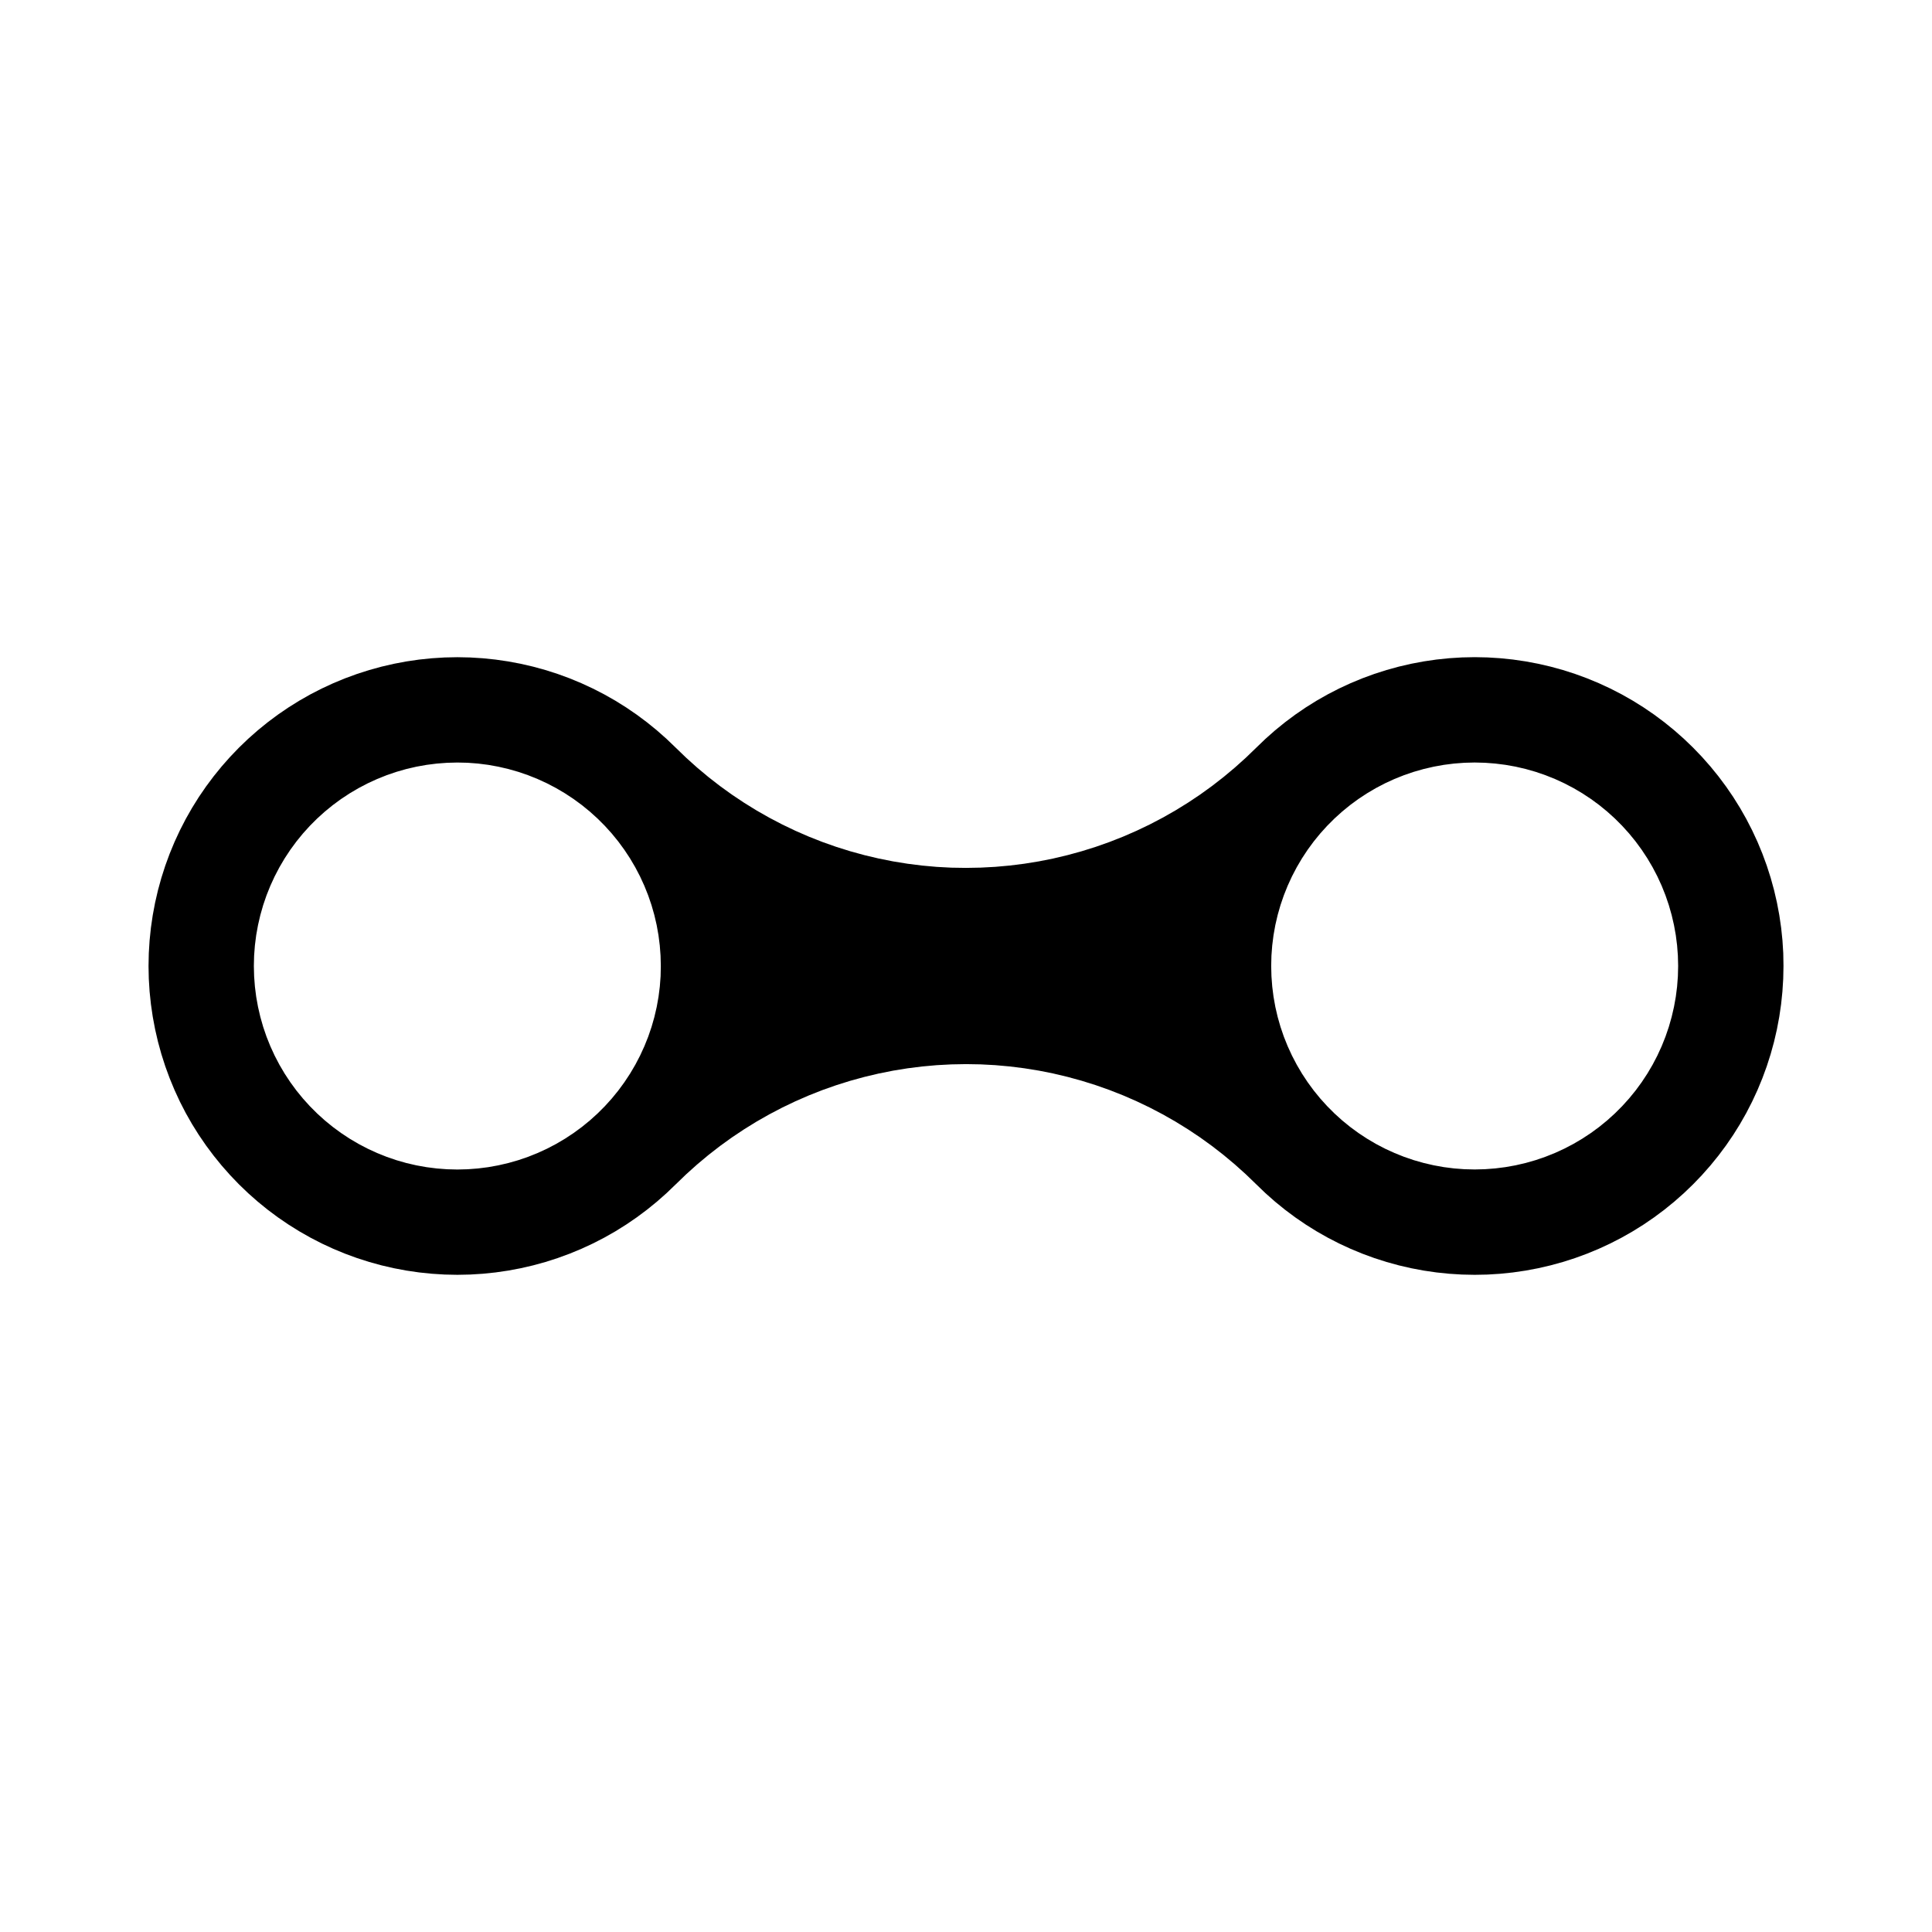 <?xml version="1.0" encoding="UTF-8"?>
<!-- Uploaded to: ICON Repo, www.iconrepo.com, Generator: ICON Repo Mixer Tools -->
<svg fill="#000000" width="800px" height="800px" version="1.1" viewBox="144 144 512 512" xmlns="http://www.w3.org/2000/svg">
 <path d="m534.8 453.92 2.731-0.07 2.723-0.207 2.711-0.344 2.688-0.48 2.66-0.617 2.625-0.75 2.586-0.883 2.539-1.012 2.481-1.141 2.422-1.266 2.356-1.387 2.281-1.504 2.203-1.617 2.117-1.727 2.027-1.832 1.934-1.934 1.832-2.027 1.727-2.117 1.617-2.203 1.504-2.281 1.387-2.356 1.266-2.422 1.141-2.484 1.012-2.535 0.883-2.586 0.75-2.629 0.617-2.66 0.484-2.688 0.344-2.711 0.207-2.723 0.07-2.727-0.07-2.731-0.207-2.723-0.344-2.711-0.484-2.688-0.617-2.66-0.75-2.629-0.883-2.586-1.012-2.539-1.141-2.484-1.266-2.422-1.387-2.356-1.504-2.281-1.617-2.203-1.727-2.117-1.832-2.027-1.934-1.934-2.027-1.832-2.117-1.727-2.203-1.617-2.281-1.504-2.356-1.387-2.422-1.266-2.481-1.141-2.539-1.012-2.586-0.883-2.625-0.75-2.66-0.617-2.684-0.477-2.711-0.344-2.723-0.207-2.731-0.07-2.731 0.07-2.723 0.207-2.711 0.344-2.688 0.484-2.66 0.617-2.629 0.75-2.586 0.883-2.535 1.012-2.484 1.141-2.422 1.266-2.356 1.387-2.281 1.504-2.203 1.617-2.117 1.727-2.027 1.832-1.934 1.934-1.832 2.027-1.727 2.117-1.617 2.203-1.504 2.281-1.387 2.356-1.266 2.422-1.141 2.484-1.016 2.539-0.883 2.586-0.75 2.625-0.617 2.66-0.48 2.688-0.344 2.711-0.207 2.723-0.066 2.727 0.07 2.731 0.207 2.723 0.344 2.711 0.48 2.688 0.617 2.66 0.75 2.625 0.883 2.586 1.016 2.535 1.141 2.484 1.266 2.422 1.387 2.356 1.504 2.281 1.617 2.203 1.727 2.117 1.832 2.027 1.934 1.934 2.027 1.832 2.117 1.727 2.203 1.617 2.281 1.504 2.356 1.387 2.422 1.266 2.484 1.141 2.535 1.012 2.586 0.883 2.629 0.75 2.66 0.617 2.688 0.484 2.711 0.344 2.723 0.207 2.723 0.066m-269.6-107.84-2.731 0.07-2.723 0.207-2.711 0.344-2.688 0.48-2.66 0.617-2.625 0.75-2.586 0.883-2.535 1.016-2.484 1.141-2.422 1.266-2.356 1.387-2.281 1.504-2.203 1.617-2.117 1.727-2.027 1.832-1.934 1.934-1.832 2.027-1.727 2.117-1.617 2.203-1.504 2.281-1.387 2.356-1.266 2.422-1.141 2.484-1.016 2.539-0.883 2.586-0.75 2.629-0.617 2.66-0.484 2.688-0.344 2.711-0.207 2.723-0.066 2.723 0.07 2.731 0.207 2.723 0.344 2.711 0.484 2.688 0.617 2.66 0.75 2.629 0.883 2.586 1.016 2.535 1.141 2.484 1.266 2.422 1.387 2.356 1.504 2.281 1.617 2.203 1.727 2.117 1.832 2.027 1.934 1.934 2.027 1.832 2.117 1.727 2.203 1.617 2.281 1.504 2.356 1.387 2.422 1.266 2.484 1.141 2.535 1.016 2.586 0.883 2.625 0.75 2.66 0.617 2.688 0.48 2.711 0.344 2.723 0.207 2.731 0.07 2.731-0.07 2.723-0.207 2.711-0.344 2.688-0.484 2.66-0.617 2.629-0.75 2.586-0.883 2.535-1.016 2.484-1.141 2.422-1.266 2.356-1.387 2.281-1.504 2.203-1.617 2.117-1.727 2.027-1.832 1.934-1.934 1.832-2.027 1.727-2.117 1.617-2.203 1.504-2.281 1.387-2.356 1.266-2.422 1.141-2.484 1.016-2.535 0.883-2.586 0.75-2.625 0.617-2.66 0.48-2.688 0.344-2.711 0.207-2.723 0.059-2.731-0.07-2.731-0.207-2.723-0.344-2.711-0.48-2.688-0.617-2.66-0.75-2.625-0.883-2.586-1.016-2.539-1.141-2.484-1.266-2.422-1.387-2.356-1.504-2.281-1.617-2.203-1.727-2.117-1.832-2.027-1.934-1.934-2.027-1.832-2.117-1.727-2.203-1.617-2.281-1.504-2.356-1.387-2.422-1.266-2.484-1.141-2.535-1.016-2.586-0.883-2.629-0.75-2.66-0.617-2.688-0.484-2.711-0.344-2.723-0.207-2.723-0.062m57.867 111.79-2.441 2.34-2.535 2.238-2.625 2.133-2.711 2.023-2.793 1.91-2.867 1.793-2.941 1.672-3.008 1.547-3.07 1.422-3.125 1.293-3.176 1.164-3.223 1.031-3.262 0.898-3.297 0.762-3.324 0.625-3.348 0.488-3.363 0.348-3.375 0.211-3.383 0.07-3.383-0.07-3.375-0.211-3.363-0.348-3.348-0.488-3.324-0.625-3.297-0.762-3.262-0.898-3.223-1.031-3.176-1.164-3.125-1.293-3.07-1.422-3.008-1.551-2.941-1.672-2.871-1.793-2.793-1.906-2.711-2.023-2.625-2.133-2.535-2.238-2.441-2.344-2.34-2.441-2.238-2.535-2.133-2.625-2.023-2.711-1.91-2.793-1.793-2.867-1.672-2.941-1.547-3.008-1.418-3.07-1.293-3.125-1.164-3.176-1.031-3.223-0.898-3.262-0.762-3.297-0.625-3.324-0.488-3.348-0.352-3.359-0.211-3.379-0.07-3.379 0.07-3.383 0.211-3.375 0.348-3.363 0.488-3.348 0.625-3.324 0.762-3.297 0.898-3.262 1.031-3.223 1.164-3.176 1.293-3.125 1.422-3.07 1.547-3.008 1.672-2.941 1.789-2.867 1.91-2.793 2.023-2.711 2.133-2.625 2.238-2.535 2.34-2.441 2.441-2.344 2.535-2.238 2.625-2.133 2.711-2.023 2.793-1.906 2.871-1.793 2.941-1.672 3.008-1.547 3.07-1.422 3.125-1.293 3.176-1.164 3.223-1.031 3.262-0.898 3.297-0.762 3.324-0.625 3.348-0.488 3.363-0.348 3.375-0.211 3.383-0.07 3.383 0.07 3.375 0.211 3.363 0.348 3.348 0.488 3.324 0.625 3.297 0.762 3.262 0.898 3.223 1.031 3.176 1.164 3.125 1.297 3.07 1.422 3.008 1.547 2.941 1.672 2.867 1.793 2.793 1.91 2.711 2.023 2.625 2.133 2.535 2.238 2.441 2.34 2.797 2.695 2.891 2.594 2.981 2.492 3.066 2.383 3.152 2.273 3.231 2.156 3.305 2.043 3.375 1.922 3.441 1.801 3.504 1.676 3.562 1.551 3.613 1.422 3.664 1.293 3.707 1.16 3.746 1.027 3.781 0.895 3.809 0.758 3.836 0.621 3.852 0.484 3.867 0.348 3.879 0.207 3.879 0.059 3.883-0.07 3.879-0.207 3.867-0.348 3.852-0.484 3.836-0.621 3.809-0.758 3.781-0.895 3.746-1.027 3.707-1.16 3.664-1.293 3.613-1.422 3.562-1.551 3.504-1.676 3.441-1.801 3.375-1.922 3.305-2.043 3.231-2.156 3.148-2.273 3.066-2.383 2.981-2.492 2.891-2.594 2.797-2.695 2.441-2.344 2.535-2.238 2.625-2.133 2.711-2.023 2.793-1.91 2.871-1.793 2.941-1.672 3.008-1.547 3.07-1.422 3.125-1.293 3.176-1.164 3.223-1.031 3.262-0.898 3.297-0.762 3.324-0.625 3.348-0.488 3.363-0.348 3.375-0.211 3.383-0.07 3.383 0.07 3.375 0.211 3.363 0.348 3.348 0.488 3.324 0.625 3.297 0.762 3.262 0.898 3.223 1.031 3.176 1.164 3.125 1.293 3.07 1.422 3.008 1.547 2.941 1.672 2.871 1.793 2.793 1.91 2.711 2.023 2.625 2.133 2.535 2.238 2.441 2.344 2.344 2.441 2.238 2.535 2.133 2.625 2.023 2.711 1.91 2.793 1.789 2.867 1.672 2.941 1.547 3.008 1.422 3.07 1.293 3.125 1.164 3.176 1.031 3.223 0.898 3.262 0.762 3.297 0.625 3.324 0.488 3.348 0.348 3.363 0.211 3.375 0.059 3.391-0.07 3.383-0.211 3.375-0.348 3.363-0.488 3.348-0.625 3.324-0.762 3.297-0.898 3.262-1.031 3.223-1.164 3.176-1.293 3.125-1.422 3.07-1.547 3.008-1.672 2.941-1.789 2.867-1.91 2.793-2.023 2.711-2.133 2.625-2.238 2.535-2.344 2.441-2.441 2.344-2.535 2.238-2.625 2.133-2.711 2.023-2.793 1.91-2.871 1.793-2.941 1.672-3.008 1.547-3.07 1.422-3.125 1.293-3.176 1.164-3.223 1.031-3.262 0.898-3.297 0.762-3.324 0.625-3.348 0.488-3.363 0.348-3.375 0.211-3.383 0.066-3.383-0.07-3.375-0.211-3.363-0.348-3.348-0.488-3.324-0.625-3.297-0.762-3.262-0.898-3.223-1.031-3.176-1.164-3.125-1.293-3.07-1.422-3.008-1.547-2.941-1.672-2.867-1.789-2.793-1.91-2.711-2.023-2.625-2.133-2.535-2.238-2.441-2.344-2.797-2.695-2.891-2.594-2.981-2.492-3.066-2.383-3.148-2.273-3.231-2.156-3.305-2.043-3.375-1.922-3.441-1.801-3.504-1.676-3.562-1.551-3.613-1.422-3.664-1.293-3.707-1.16-3.746-1.027-3.781-0.895-3.809-0.758-3.836-0.621-3.852-0.484-3.867-0.348-3.879-0.207-3.875-0.066-3.883 0.07-3.879 0.207-3.867 0.348-3.852 0.484-3.836 0.621-3.809 0.758-3.777 0.895-3.746 1.027-3.707 1.16-3.664 1.293-3.613 1.422-3.562 1.551-3.504 1.676-3.441 1.801-3.375 1.922-3.305 2.043-3.231 2.156-3.152 2.273-3.066 2.383-2.981 2.492-2.891 2.594-2.793 2.691" fill-rule="evenodd"/>
</svg>
